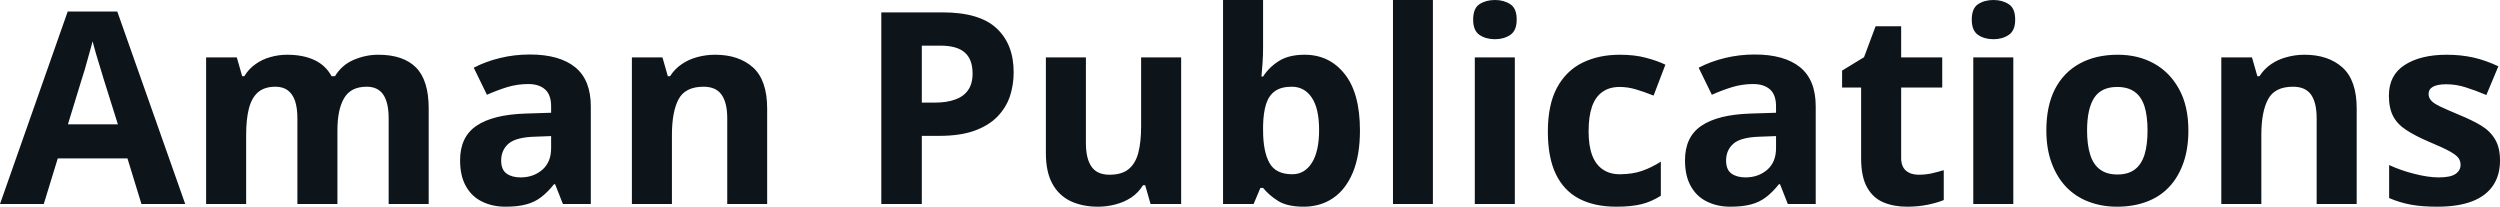 <svg fill="#0d141a" viewBox="0 0 214.199 17.71" height="100%" width="100%" xmlns="http://www.w3.org/2000/svg"><path preserveAspectRatio="none" d="M15.87 17.48L12.12 17.48L10.92 13.57L4.95 13.57L3.75 17.48L0 17.48L5.80 0.99L10.05 0.99L15.87 17.48ZM10.10 10.65L8.90 6.83Q8.79 6.44 8.60 5.84Q8.42 5.24 8.23 4.62Q8.05 4.00 7.93 3.54L7.93 3.54Q7.82 4.00 7.62 4.68Q7.43 5.36 7.26 5.97Q7.08 6.58 6.99 6.83L6.99 6.83L5.82 10.65L10.10 10.65ZM32.41 4.69L32.41 4.69Q34.55 4.69 35.64 5.78Q36.73 6.88 36.73 9.29L36.73 9.29L36.73 17.48L33.30 17.48L33.30 10.14Q33.30 8.79 32.84 8.11Q32.38 7.43 31.42 7.43L31.42 7.43Q30.06 7.43 29.49 8.40Q28.91 9.36 28.91 11.18L28.91 11.18L28.91 17.48L25.48 17.48L25.48 10.14Q25.48 9.25 25.28 8.65Q25.07 8.05 24.66 7.74Q24.24 7.43 23.60 7.43L23.60 7.43Q22.66 7.43 22.10 7.91Q21.55 8.40 21.32 9.32Q21.09 10.23 21.09 11.57L21.09 11.57L21.09 17.48L17.66 17.48L17.66 4.92L20.29 4.92L20.75 6.53L20.93 6.53Q21.32 5.89 21.90 5.49Q22.47 5.08 23.17 4.89Q23.87 4.69 24.59 4.69L24.59 4.69Q25.97 4.69 26.93 5.14Q27.90 5.59 28.41 6.53L28.41 6.53L28.70 6.53Q29.28 5.57 30.30 5.13Q31.33 4.69 32.41 4.69ZM45.40 4.67L45.40 4.67Q47.93 4.67 49.28 5.76Q50.62 6.85 50.62 9.11L50.62 9.11L50.62 17.48L48.23 17.48L47.56 15.78L47.47 15.78Q46.94 16.45 46.38 16.88Q45.82 17.32 45.09 17.51Q44.37 17.71 43.31 17.71L43.31 17.71Q42.20 17.71 41.32 17.28Q40.43 16.86 39.93 15.97Q39.42 15.09 39.42 13.73L39.42 13.73Q39.42 11.73 40.82 10.78Q42.23 9.82 45.03 9.73L45.03 9.73L47.22 9.66L47.22 9.11Q47.22 8.12 46.70 7.66Q46.18 7.20 45.26 7.20L45.26 7.20Q44.34 7.20 43.47 7.46Q42.60 7.73 41.72 8.12L41.72 8.12L40.59 5.80Q41.61 5.27 42.84 4.97Q44.07 4.67 45.40 4.67ZM47.22 11.66L45.88 11.71Q44.23 11.75 43.58 12.30Q42.94 12.86 42.94 13.75L42.94 13.75Q42.94 14.54 43.40 14.87Q43.86 15.20 44.60 15.20L44.60 15.20Q45.70 15.20 46.46 14.55Q47.22 13.89 47.22 12.70L47.22 12.70L47.22 11.66ZM61.27 4.69L61.27 4.69Q63.30 4.69 64.52 5.78Q65.73 6.88 65.73 9.29L65.73 9.29L65.73 17.48L62.31 17.48L62.31 10.14Q62.31 8.79 61.82 8.11Q61.34 7.43 60.28 7.43L60.28 7.43Q58.72 7.43 58.14 8.50Q57.57 9.57 57.57 11.57L57.57 11.57L57.57 17.48L54.14 17.48L54.14 4.92L56.76 4.92L57.22 6.53L57.41 6.53Q57.82 5.89 58.42 5.49Q59.02 5.08 59.75 4.89Q60.49 4.69 61.27 4.69ZM75.51 1.06L80.75 1.06Q83.93 1.06 85.39 2.43Q86.85 3.79 86.85 6.19L86.85 6.19Q86.85 7.27 86.53 8.25Q86.20 9.22 85.46 9.99Q84.71 10.76 83.49 11.20Q82.27 11.64 80.48 11.64L80.48 11.64L78.98 11.64L78.98 17.48L75.51 17.48L75.51 1.06ZM80.57 3.91L80.57 3.91L78.98 3.91L78.98 8.79L80.13 8.79Q81.12 8.79 81.83 8.53Q82.55 8.28 82.94 7.73Q83.33 7.18 83.33 6.30L83.33 6.30Q83.33 5.08 82.66 4.50Q82.00 3.91 80.57 3.91ZM97.77 4.92L101.20 4.92L101.20 17.48L98.58 17.48L98.12 15.87L97.93 15.87Q97.54 16.51 96.93 16.92Q96.32 17.32 95.59 17.51Q94.85 17.71 94.07 17.71L94.07 17.71Q92.74 17.71 91.72 17.23Q90.71 16.74 90.16 15.73Q89.61 14.72 89.61 13.11L89.61 13.11L89.61 4.92L93.04 4.92L93.04 12.26Q93.04 13.59 93.52 14.28Q94.00 14.97 95.06 14.97L95.06 14.97Q96.12 14.97 96.70 14.49Q97.29 14.01 97.53 13.09Q97.77 12.17 97.77 10.83L97.77 10.83L97.77 4.92ZM108.22 0L108.22 4.07Q108.22 4.78 108.17 5.47Q108.12 6.16 108.08 6.56L108.08 6.56L108.22 6.56Q108.72 5.77 109.57 5.23Q110.42 4.69 111.78 4.69L111.78 4.69Q113.90 4.69 115.21 6.34Q116.52 7.98 116.52 11.18L116.52 11.18Q116.52 13.32 115.91 14.78Q115.30 16.24 114.22 16.97Q113.14 17.71 111.69 17.71L111.69 17.71Q110.31 17.71 109.51 17.22Q108.72 16.72 108.22 16.10L108.22 16.10L107.99 16.10L107.41 17.48L104.79 17.48L104.79 0L108.22 0ZM110.68 7.43L110.68 7.43Q109.78 7.43 109.25 7.80Q108.72 8.17 108.48 8.91Q108.24 9.66 108.22 10.79L108.22 10.79L108.22 11.16Q108.22 12.97 108.76 13.95Q109.30 14.93 110.72 14.93L110.72 14.93Q111.78 14.93 112.40 13.95Q113.02 12.97 113.02 11.13L113.02 11.13Q113.02 9.29 112.39 8.36Q111.76 7.43 110.68 7.43ZM122.77 0L122.77 17.48L119.35 17.48L119.35 0L122.77 0ZM126.36 4.92L129.79 4.92L129.79 17.48L126.36 17.48L126.36 4.92ZM128.09 0L128.09 0Q128.85 0 129.40 0.36Q129.95 0.71 129.95 1.68L129.95 1.68Q129.95 2.62 129.40 2.99Q128.85 3.36 128.09 3.36L128.09 3.36Q127.31 3.36 126.76 2.99Q126.22 2.62 126.22 1.68L126.22 1.68Q126.22 0.71 126.76 0.36Q127.31 0 128.09 0ZM138.48 17.71L138.48 17.71Q136.62 17.71 135.31 17.03Q134.00 16.35 133.31 14.93Q132.62 13.50 132.62 11.27L132.62 11.27Q132.62 8.97 133.40 7.52Q134.18 6.07 135.57 5.38Q136.97 4.69 138.78 4.69L138.78 4.69Q140.07 4.69 141.02 4.95Q141.98 5.20 142.69 5.54L142.69 5.54L141.68 8.19Q140.88 7.87 140.17 7.66Q139.47 7.45 138.78 7.45L138.78 7.45Q137.88 7.45 137.29 7.88Q136.69 8.30 136.40 9.14Q136.11 9.98 136.11 11.25L136.11 11.25Q136.11 12.49 136.42 13.31Q136.73 14.12 137.33 14.52Q137.93 14.93 138.78 14.93L138.78 14.93Q139.86 14.93 140.69 14.64Q141.52 14.35 142.30 13.85L142.30 13.85L142.30 16.77Q141.52 17.27 140.66 17.49Q139.79 17.71 138.48 17.71ZM150.35 4.67L150.35 4.67Q152.88 4.67 154.23 5.76Q155.57 6.85 155.57 9.11L155.57 9.11L155.57 17.48L153.18 17.48L152.51 15.78L152.42 15.78Q151.89 16.45 151.33 16.88Q150.76 17.32 150.04 17.51Q149.32 17.71 148.26 17.71L148.26 17.71Q147.15 17.71 146.27 17.28Q145.38 16.86 144.88 15.97Q144.37 15.09 144.37 13.73L144.37 13.73Q144.37 11.73 145.77 10.78Q147.18 9.82 149.98 9.73L149.98 9.73L152.17 9.66L152.17 9.11Q152.17 8.12 151.65 7.66Q151.13 7.20 150.21 7.20L150.21 7.20Q149.29 7.20 148.42 7.46Q147.54 7.73 146.67 8.12L146.67 8.12L145.54 5.80Q146.56 5.27 147.79 4.97Q149.02 4.67 150.35 4.67ZM152.17 11.66L150.83 11.71Q149.18 11.75 148.53 12.30Q147.89 12.86 147.89 13.75L147.89 13.75Q147.89 14.54 148.35 14.87Q148.81 15.20 149.55 15.20L149.55 15.20Q150.65 15.20 151.41 14.55Q152.17 13.89 152.17 12.70L152.17 12.70L152.17 11.66ZM164.38 14.97L164.38 14.97Q164.96 14.97 165.48 14.86Q166.01 14.74 166.54 14.58L166.54 14.58L166.54 17.14Q165.99 17.37 165.17 17.54Q164.36 17.71 163.39 17.71L163.39 17.71Q162.26 17.71 161.38 17.34Q160.49 16.97 159.98 16.07Q159.46 15.16 159.46 13.55L159.46 13.55L159.46 7.50L157.83 7.50L157.83 6.05L159.71 4.90L160.70 2.25L162.89 2.25L162.89 4.92L166.41 4.92L166.41 7.50L162.89 7.50L162.89 13.55Q162.89 14.26 163.30 14.62Q163.71 14.97 164.38 14.97ZM169.07 4.92L172.50 4.92L172.50 17.48L169.07 17.48L169.07 4.92ZM170.80 0L170.80 0Q171.56 0 172.11 0.36Q172.66 0.71 172.66 1.68L172.66 1.68Q172.66 2.62 172.11 2.99Q171.56 3.36 170.80 3.36L170.80 3.36Q170.02 3.36 169.48 2.99Q168.94 2.62 168.94 1.68L168.94 1.68Q168.94 0.71 169.48 0.36Q170.02 0 170.80 0ZM187.50 11.18L187.50 11.18Q187.50 12.74 187.07 13.96Q186.64 15.18 185.85 16.02Q185.06 16.86 183.93 17.28Q182.80 17.71 181.38 17.71L181.38 17.71Q180.07 17.71 178.95 17.28Q177.84 16.86 177.03 16.02Q176.23 15.18 175.78 13.96Q175.33 12.74 175.33 11.18L175.33 11.18Q175.33 9.09 176.06 7.65Q176.80 6.21 178.18 5.45Q179.56 4.69 181.45 4.69L181.45 4.69Q183.22 4.69 184.57 5.45Q185.93 6.21 186.71 7.65Q187.50 9.09 187.50 11.18ZM178.82 11.18L178.82 11.18Q178.82 12.42 179.09 13.26Q179.35 14.10 179.93 14.52Q180.50 14.95 181.42 14.95L181.42 14.95Q182.34 14.95 182.91 14.52Q183.47 14.10 183.74 13.26Q184.00 12.42 184.00 11.18L184.00 11.18Q184.00 9.94 183.74 9.11Q183.47 8.28 182.90 7.87Q182.32 7.45 181.40 7.45L181.40 7.45Q180.04 7.45 179.43 8.38Q178.82 9.32 178.82 11.18ZM197.45 4.69L197.45 4.69Q199.48 4.69 200.70 5.78Q201.92 6.88 201.92 9.29L201.92 9.29L201.92 17.48L198.49 17.48L198.49 10.14Q198.49 8.79 198.01 8.11Q197.52 7.43 196.47 7.43L196.47 7.43Q194.90 7.43 194.33 8.50Q193.75 9.57 193.75 11.57L193.75 11.57L193.75 17.48L190.32 17.48L190.32 4.92L192.95 4.92L193.41 6.53L193.59 6.53Q194.00 5.89 194.60 5.49Q195.20 5.08 195.94 4.89Q196.67 4.69 197.45 4.69ZM214.20 13.75L214.20 13.75Q214.20 15.02 213.60 15.90Q213.00 16.79 211.81 17.25Q210.61 17.71 208.84 17.71L208.84 17.71Q207.53 17.71 206.59 17.54Q205.64 17.37 204.70 16.97L204.70 16.97L204.70 14.14Q205.71 14.61 206.88 14.90Q208.06 15.20 208.95 15.20L208.95 15.20Q209.97 15.20 210.39 14.90Q210.82 14.61 210.82 14.12L210.82 14.12Q210.82 13.80 210.65 13.55Q210.47 13.29 209.90 12.97Q209.32 12.65 208.10 12.14L208.10 12.14Q206.93 11.64 206.17 11.14Q205.41 10.65 205.04 9.95Q204.68 9.25 204.68 8.19L204.68 8.19Q204.68 6.44 206.03 5.57Q207.39 4.69 209.64 4.69L209.64 4.69Q210.82 4.69 211.88 4.92Q212.93 5.15 214.06 5.68L214.06 5.68L213.03 8.14Q212.11 7.75 211.28 7.49Q210.45 7.22 209.60 7.22L209.60 7.22Q208.84 7.22 208.46 7.43Q208.08 7.64 208.08 8.05L208.08 8.05Q208.08 8.35 208.28 8.59Q208.47 8.83 209.04 9.11Q209.60 9.38 210.70 9.84L210.70 9.84Q211.78 10.28 212.57 10.75Q213.35 11.22 213.77 11.93Q214.20 12.63 214.20 13.75Z"></path></svg>